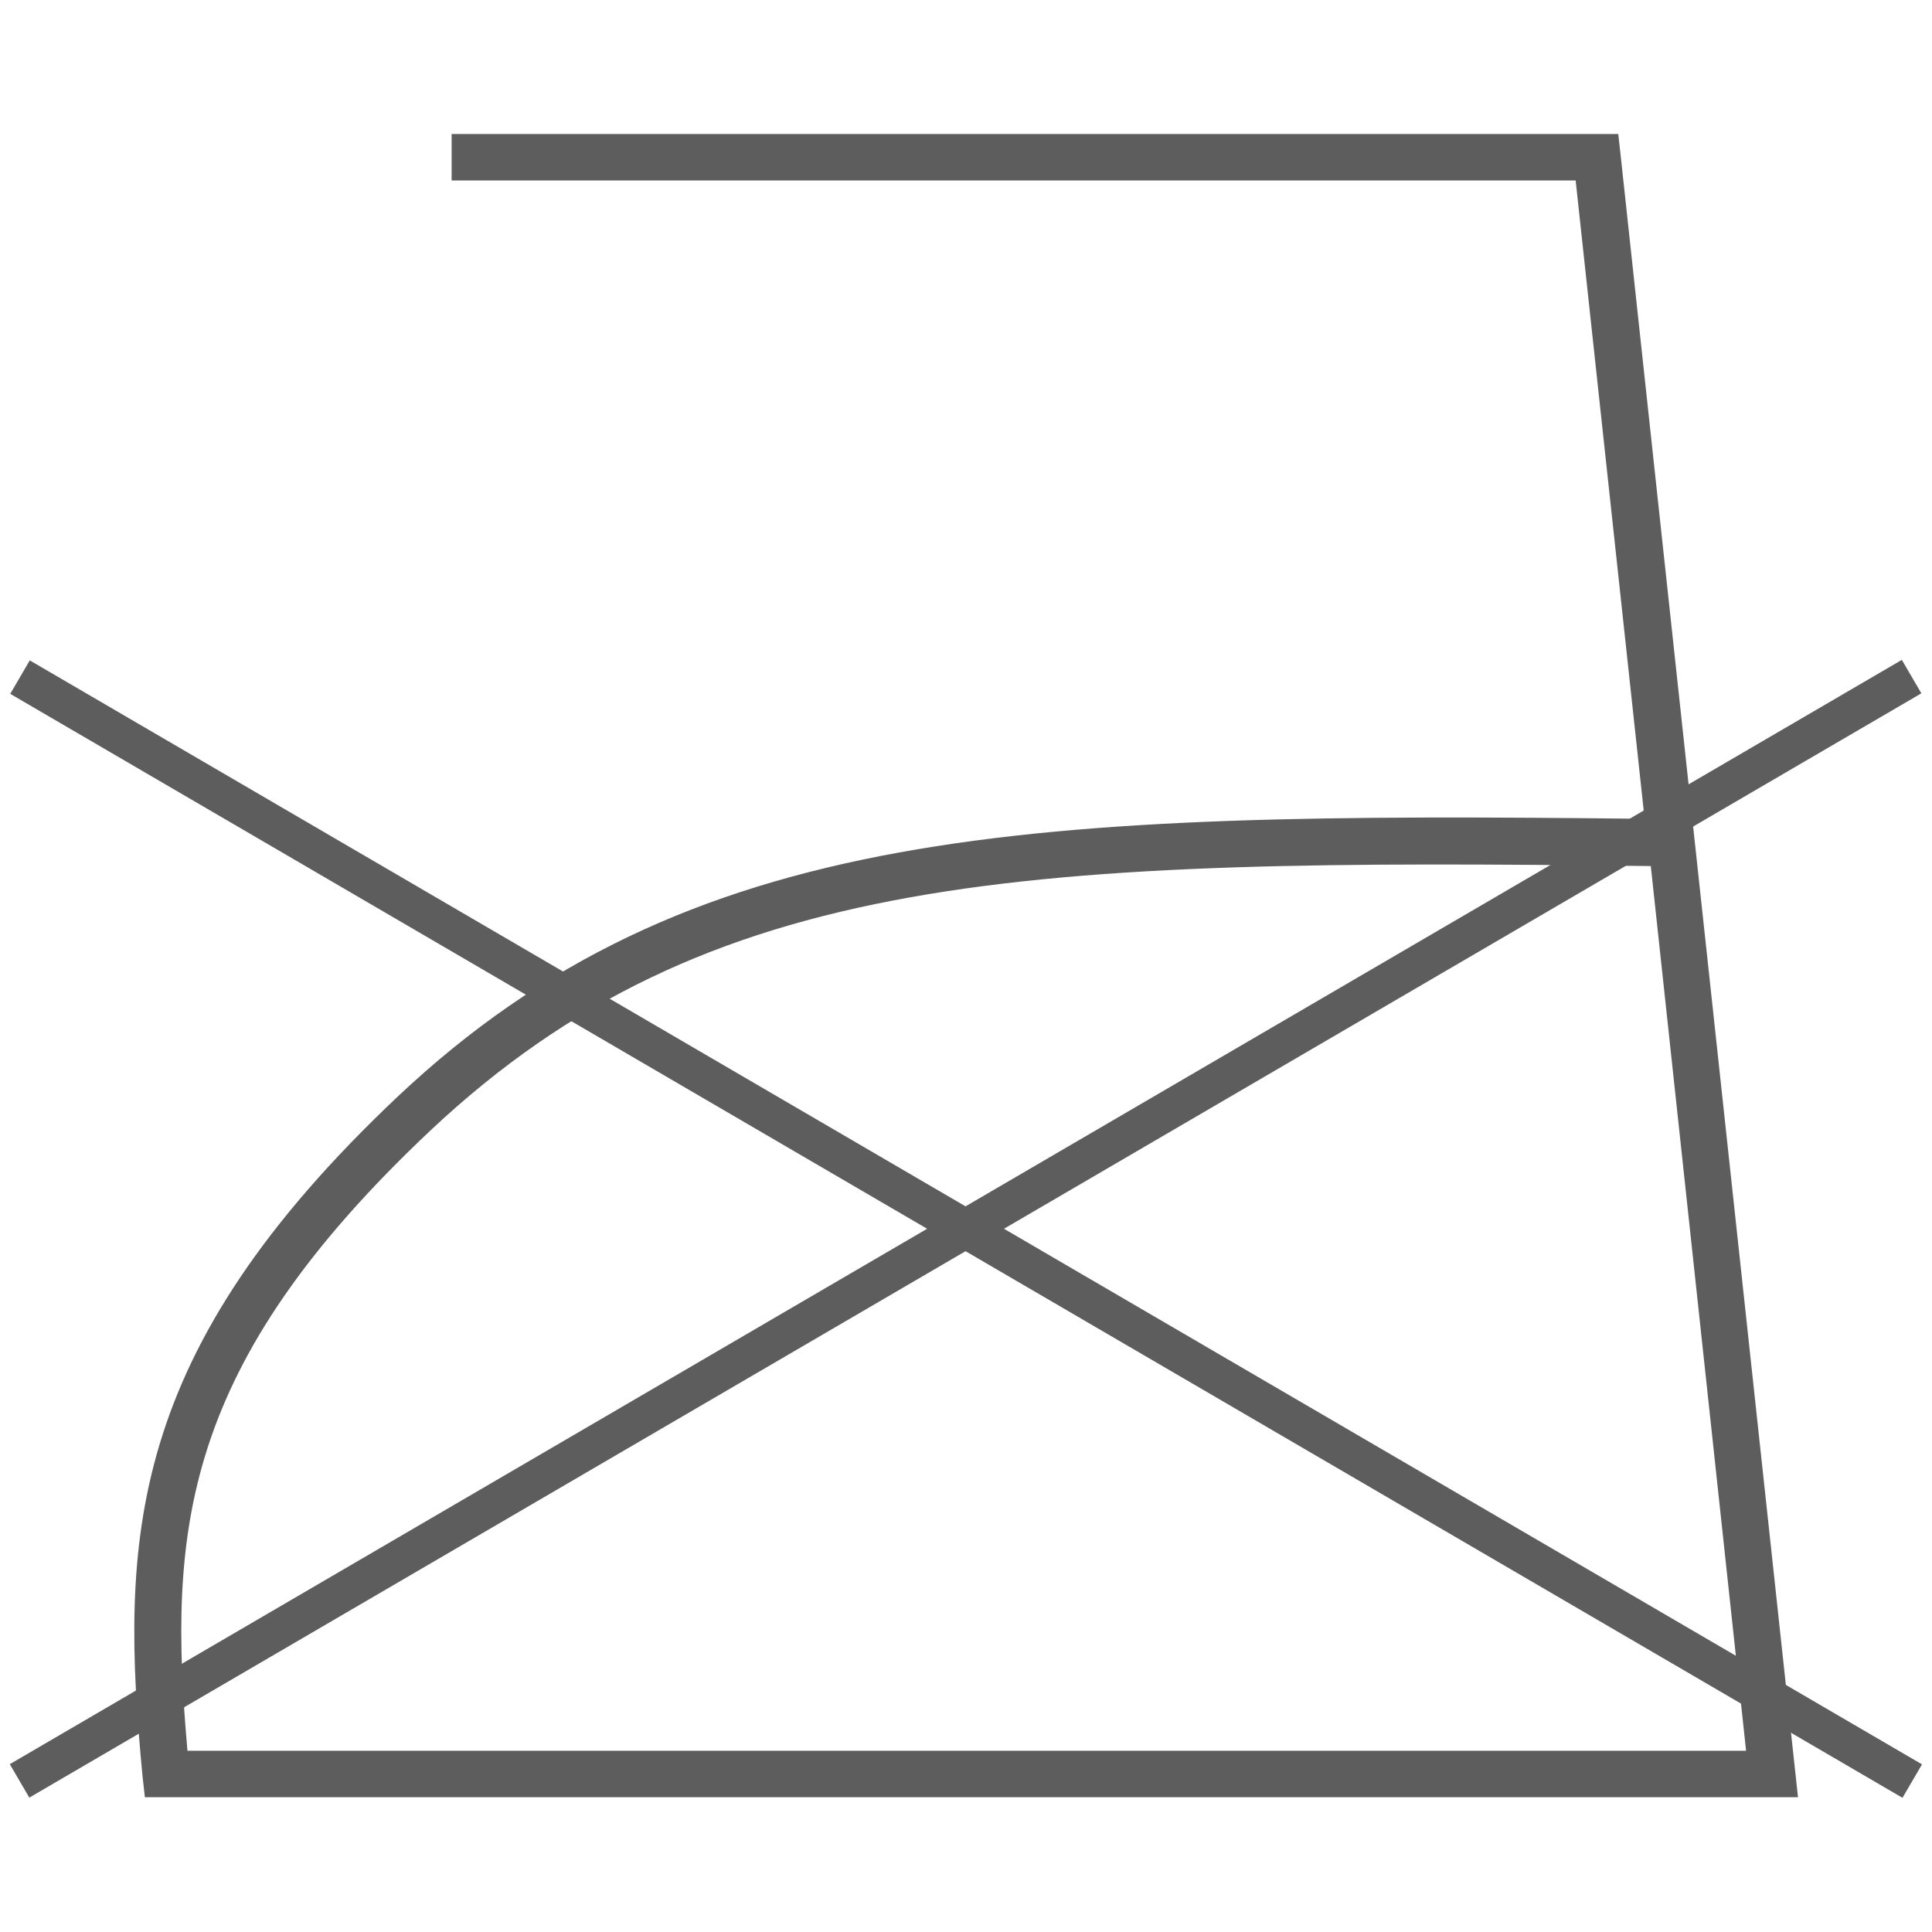 <?xml version="1.0" encoding="UTF-8"?>
<svg id="Layer_1" xmlns="http://www.w3.org/2000/svg" version="1.1" viewBox="0 0 24.94 24.94">
  <!-- Generator: Adobe Illustrator 29.7.1, SVG Export Plug-In . SVG Version: 2.1.1 Build 8)  -->
  <defs>
    <style>
      .st0 {
        fill: #5d5d5d;
      }
    </style>
  </defs>
  <path class="st0" d="M23.2,23.2H1.87l-.03-.27c-.29-3.05-.22-5.46,3.3-8.78,3.74-3.52,8.12-3.67,16.09-3.58l-.89-8.24H5.83s0-.6,0-.6h15.06s.03.27.03.27l2.29,21.2ZM2.42,22.6h20.12l-1.23-11.42c-8.09-.1-12.16.04-15.75,3.41-3.23,3.04-3.39,5.18-3.14,8.01Z"/>
  <g>
    <rect class="st0" x="12.22" y="1.73" width=".5" height="28.28" transform="translate(-7.52 18.64) rotate(-59.74)"/>
    <rect class="st0" x="-1.67" y="15.61" width="28.28" height=".5" transform="translate(-6.3 8.45) rotate(-30.27)"/>
  </g>
</svg>